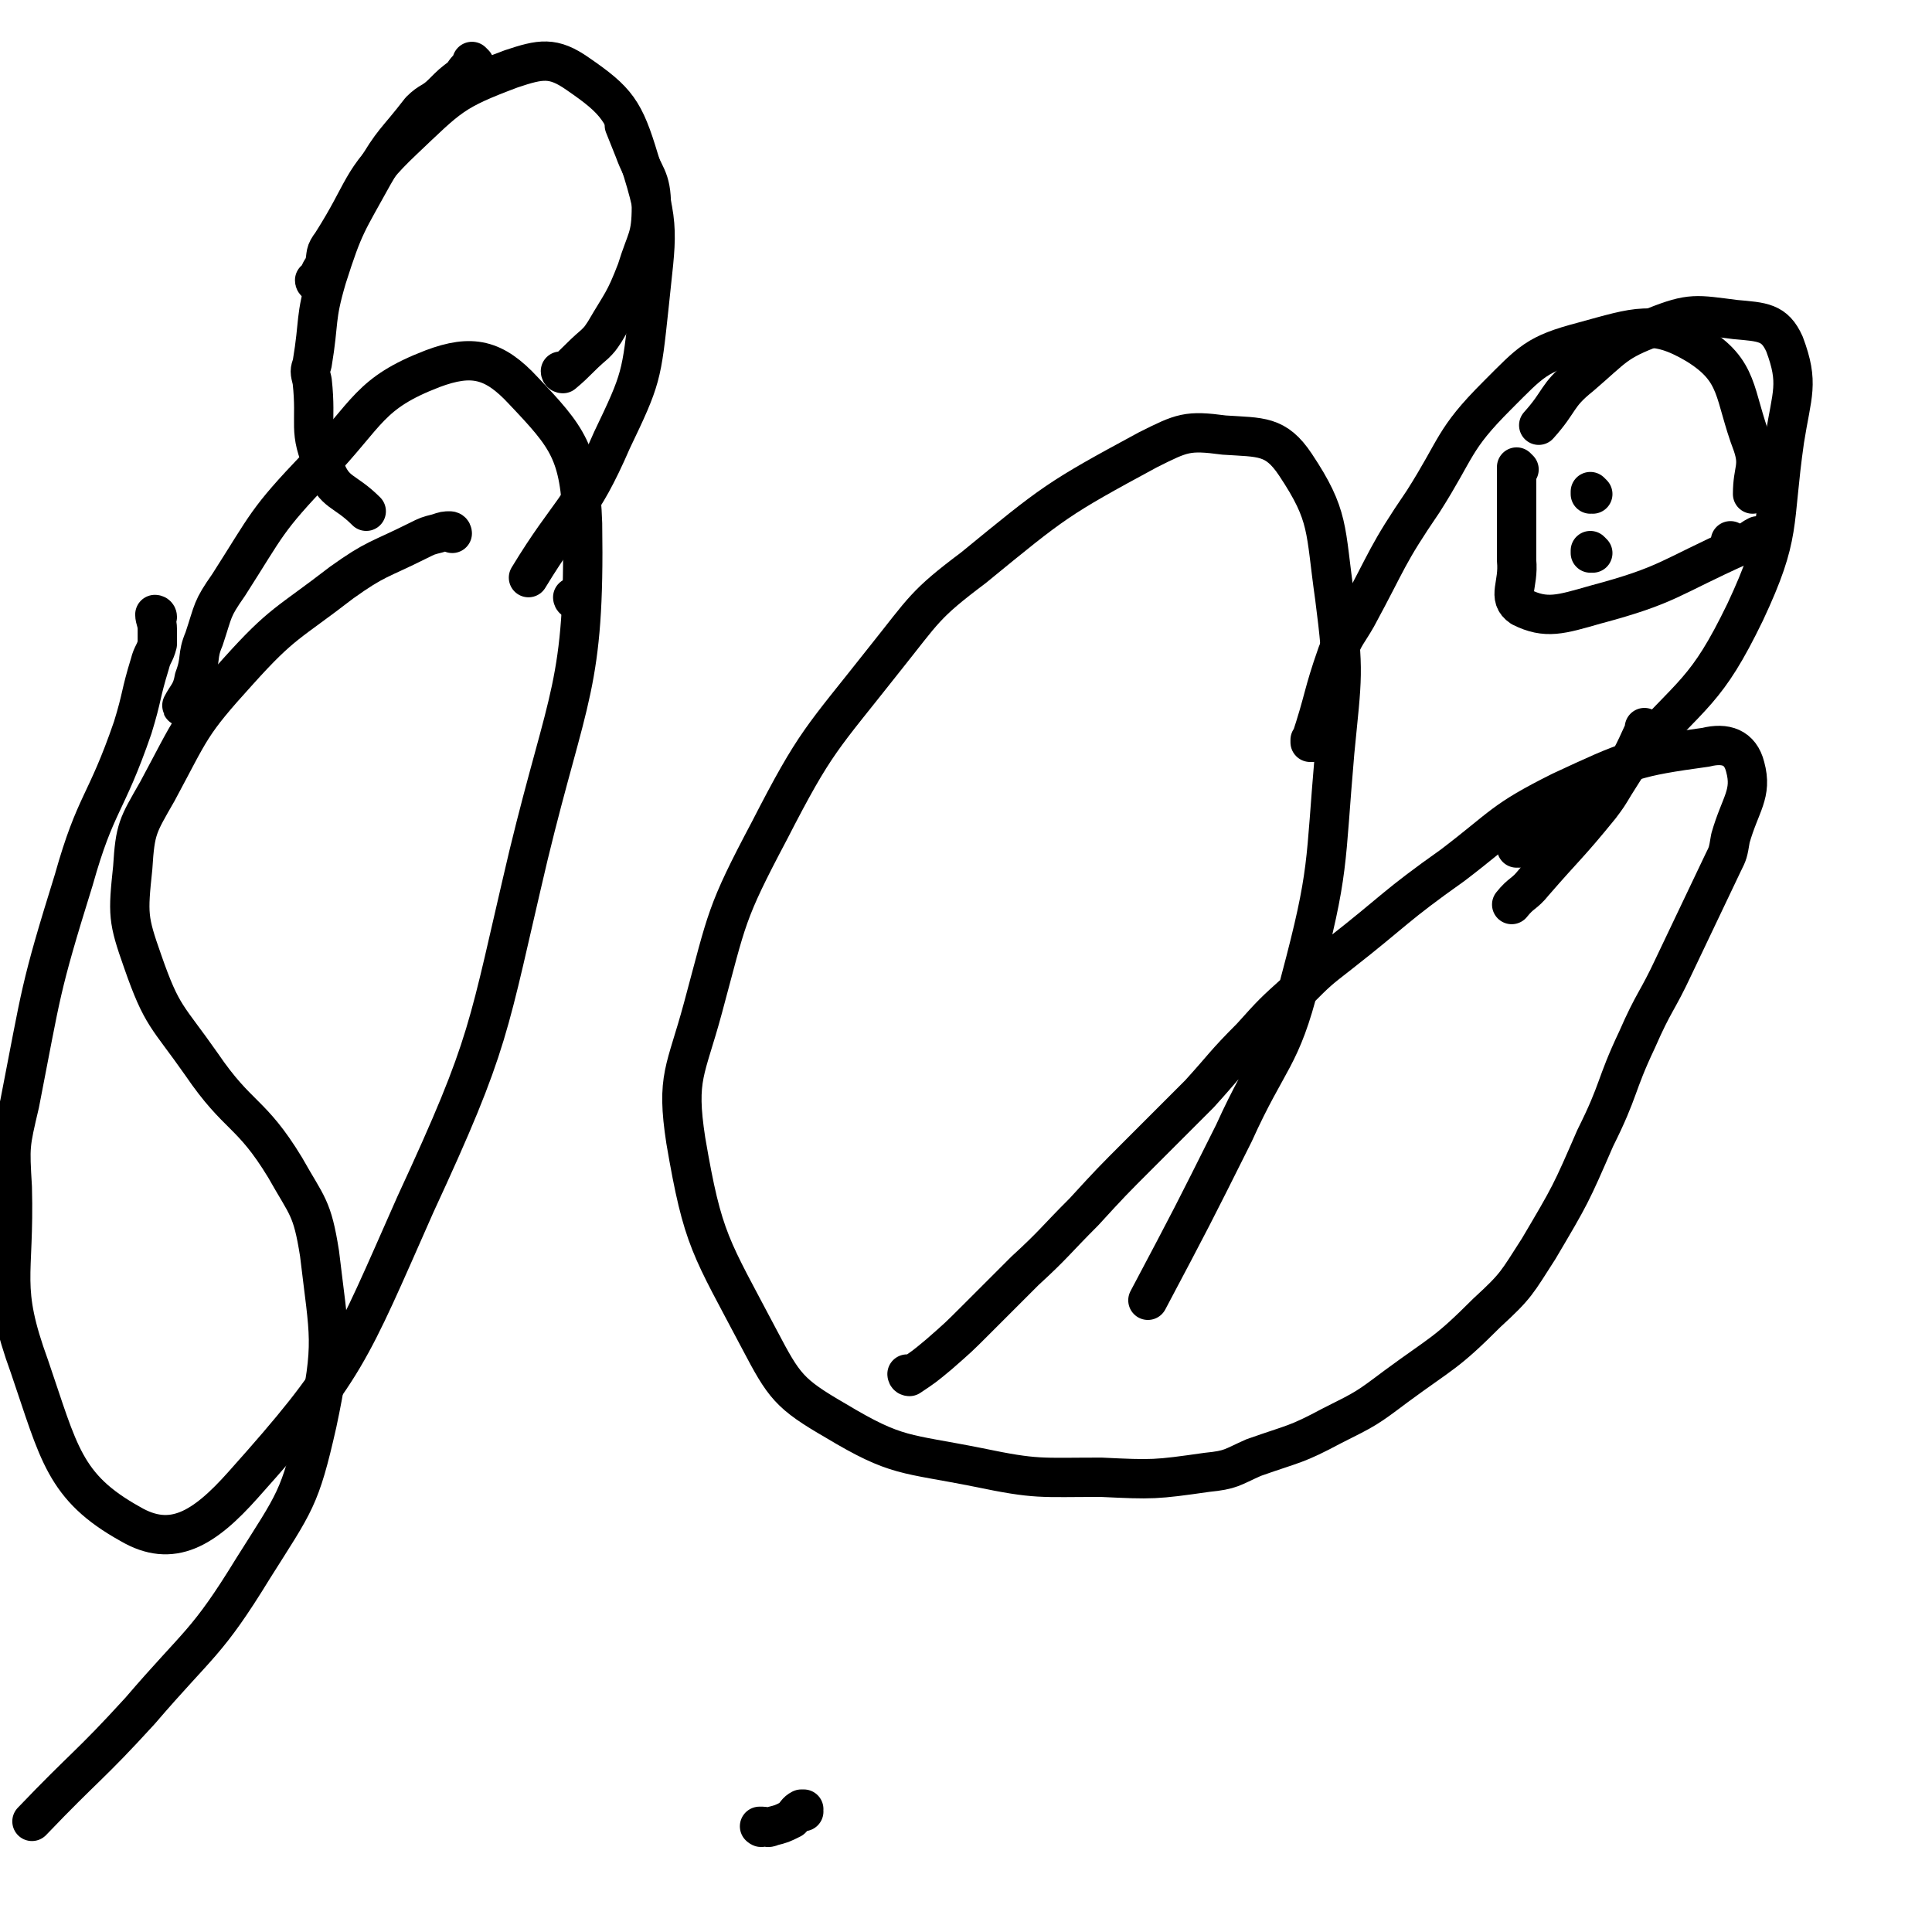 <svg viewBox='0 0 786 786' version='1.1' xmlns='http://www.w3.org/2000/svg' xmlns:xlink='http://www.w3.org/1999/xlink'><g fill='none' stroke='#000000' stroke-width='16' stroke-linecap='round' stroke-linejoin='round'><path d='M370,560c0,0 -1,-1 -1,-1 0,0 0,0 1,1 0,0 0,0 0,0 0,0 -1,-1 -1,-1 0,0 0,1 1,1 6,-4 6,-4 12,-9 8,-7 8,-7 15,-14 10,-10 10,-10 20,-20 12,-11 12,-12 24,-24 11,-12 11,-12 23,-24 12,-12 12,-12 24,-24 10,-11 10,-12 21,-23 9,-10 9,-10 19,-19 8,-8 8,-8 17,-15 23,-18 22,-19 46,-36 21,-16 20,-18 44,-30 28,-13 30,-14 59,-18 8,-2 14,0 16,8 3,11 -2,15 -6,29 -1,6 -1,6 -3,10 -10,21 -10,21 -20,42 -7,15 -8,14 -15,30 -9,19 -7,20 -17,40 -10,23 -10,23 -23,45 -9,14 -9,15 -21,26 -17,17 -18,16 -37,30 -12,9 -12,9 -26,16 -15,8 -15,7 -32,13 -9,4 -9,5 -19,6 -21,3 -22,3 -43,2 -25,0 -26,1 -50,-4 -30,-6 -33,-4 -58,-19 -19,-11 -21,-14 -31,-33 -20,-38 -23,-40 -30,-81 -4,-26 0,-28 7,-54 10,-37 9,-38 27,-72 19,-37 21,-37 47,-70 16,-20 16,-22 36,-37 33,-27 34,-28 71,-48 14,-7 16,-8 31,-6 15,1 21,0 29,12 14,21 12,26 16,54 4,31 3,32 0,63 -4,46 -2,48 -14,93 -8,32 -13,31 -27,62 -17,34 -17,34 -35,68 '/><path d='M327,737c0,0 -1,-1 -1,-1 0,0 0,0 1,0 0,0 0,0 0,0 0,1 0,0 -1,0 -2,1 -2,2 -4,4 -4,2 -4,2 -8,3 -2,1 -2,0 -4,0 0,0 0,0 0,0 0,1 -1,0 -1,0 0,0 0,0 1,0 0,0 0,0 0,0 '/><path d='M534,302c0,0 -1,-1 -1,-1 0,0 0,0 0,1 0,0 0,0 0,0 1,0 0,-1 0,-1 0,0 0,1 0,1 6,-18 5,-19 11,-36 3,-8 4,-8 8,-15 13,-24 12,-25 27,-47 14,-22 12,-25 30,-43 14,-14 16,-17 35,-22 22,-6 29,-9 46,1 18,11 15,20 23,41 3,9 0,10 0,20 '/><path d='M670,297c-1,0 -1,-1 -1,-1 0,0 0,0 0,1 -5,11 -5,11 -12,22 -3,5 -3,5 -6,9 -13,16 -14,16 -27,31 -4,5 -5,4 -9,9 '/><path d='M618,345c0,0 -1,-1 -1,-1 0,0 0,0 0,1 0,0 0,0 0,0 1,0 0,-1 0,-1 0,0 0,0 0,1 0,0 0,0 0,0 2,-1 2,-1 3,-2 2,-1 2,0 3,-1 3,-2 3,-2 7,-5 17,-14 19,-12 34,-28 25,-28 30,-27 46,-60 15,-32 11,-35 16,-70 3,-19 6,-23 0,-39 -4,-9 -9,-9 -20,-10 -16,-2 -18,-3 -33,3 -16,6 -16,8 -30,20 -10,8 -8,10 -17,20 '/><path d='M705,221c-1,0 -1,-1 -1,-1 0,0 0,1 0,1 0,0 0,0 0,0 '/><path d='M648,201c0,0 -1,-1 -1,-1 0,0 0,1 0,1 0,0 0,0 0,0 '/><path d='M648,225c0,0 -1,-1 -1,-1 0,0 0,1 0,1 0,0 0,0 0,0 1,0 0,-1 0,-1 '/><path d='M618,191c0,0 -1,-1 -1,-1 0,0 0,1 0,1 0,0 0,0 0,0 1,0 0,-1 0,-1 0,0 0,1 0,1 0,0 0,0 0,0 1,0 0,-1 0,-1 0,3 0,4 0,8 0,2 0,2 0,5 0,3 0,3 0,5 0,10 0,10 0,20 1,10 -4,15 2,19 10,5 16,3 30,-1 30,-8 30,-11 59,-24 4,-1 3,-2 7,-4 '/><path d='M64,251c0,0 0,-1 -1,-1 0,0 1,0 1,1 0,0 0,0 0,0 0,0 0,-1 -1,-1 0,0 1,0 1,1 0,0 0,0 0,0 0,0 -1,-1 -1,-1 0,2 1,3 1,6 0,3 0,3 0,6 -1,4 -2,4 -3,8 -4,13 -3,13 -7,26 -11,32 -15,30 -24,62 -14,45 -13,45 -22,91 -4,17 -4,17 -3,34 1,37 -5,40 7,73 12,35 14,49 41,64 17,10 30,2 46,-16 42,-47 43,-53 70,-114 31,-67 29,-70 46,-142 16,-66 23,-69 22,-135 -1,-29 -6,-35 -24,-54 -12,-13 -21,-15 -37,-9 -26,10 -26,18 -47,40 -21,22 -20,23 -36,48 -7,10 -6,10 -10,22 -3,7 -1,8 -4,16 -1,6 -3,7 -5,11 0,1 0,0 1,-1 '/><path d='M229,152c0,0 -1,-1 -1,-1 0,0 0,1 1,1 0,0 0,0 0,0 0,0 -1,-1 -1,-1 0,0 0,1 1,1 6,-5 6,-6 13,-12 2,-2 2,-2 4,-5 7,-12 8,-12 13,-25 4,-13 6,-13 6,-26 0,-12 -3,-12 -7,-23 -2,-5 -2,-5 -4,-10 '/><path d='M193,26c0,0 -1,0 -1,-1 0,0 1,1 1,1 0,0 0,0 0,0 -3,2 -3,2 -5,5 -4,3 -4,3 -8,7 -4,4 -5,3 -9,7 -10,13 -11,12 -19,26 -11,20 -12,20 -19,42 -5,17 -3,17 -6,35 -1,3 -1,3 0,7 2,18 -2,20 5,35 4,11 8,9 17,18 '/><path d='M129,115c0,0 -1,0 -1,-1 0,0 1,1 1,1 0,0 0,0 0,0 1,-4 1,-4 3,-7 1,-5 0,-5 3,-9 14,-22 11,-25 29,-42 19,-18 20,-20 44,-29 12,-4 17,-5 27,2 16,11 19,15 25,35 9,28 7,30 4,60 -3,28 -3,29 -15,54 -13,30 -17,28 -34,56 '/><path d='M234,244c0,0 -1,-1 -1,-1 0,0 0,1 1,1 0,0 0,0 0,0 0,0 -1,-1 -1,-1 '/><path d='M184,217c0,0 -1,-1 -1,-1 0,0 1,1 1,1 0,0 0,0 0,0 0,0 0,-1 -1,-1 -2,0 -2,0 -5,1 -4,1 -4,1 -8,3 -16,8 -17,7 -31,17 -22,17 -24,16 -42,36 -20,22 -19,23 -33,49 -8,14 -9,15 -10,31 -2,19 -2,21 4,38 8,23 10,22 24,42 15,22 20,19 34,42 9,16 11,16 14,35 4,34 6,36 -1,69 -7,31 -9,32 -26,59 -19,31 -22,30 -46,58 -21,23 -22,22 -44,45 '/></g>
</svg>